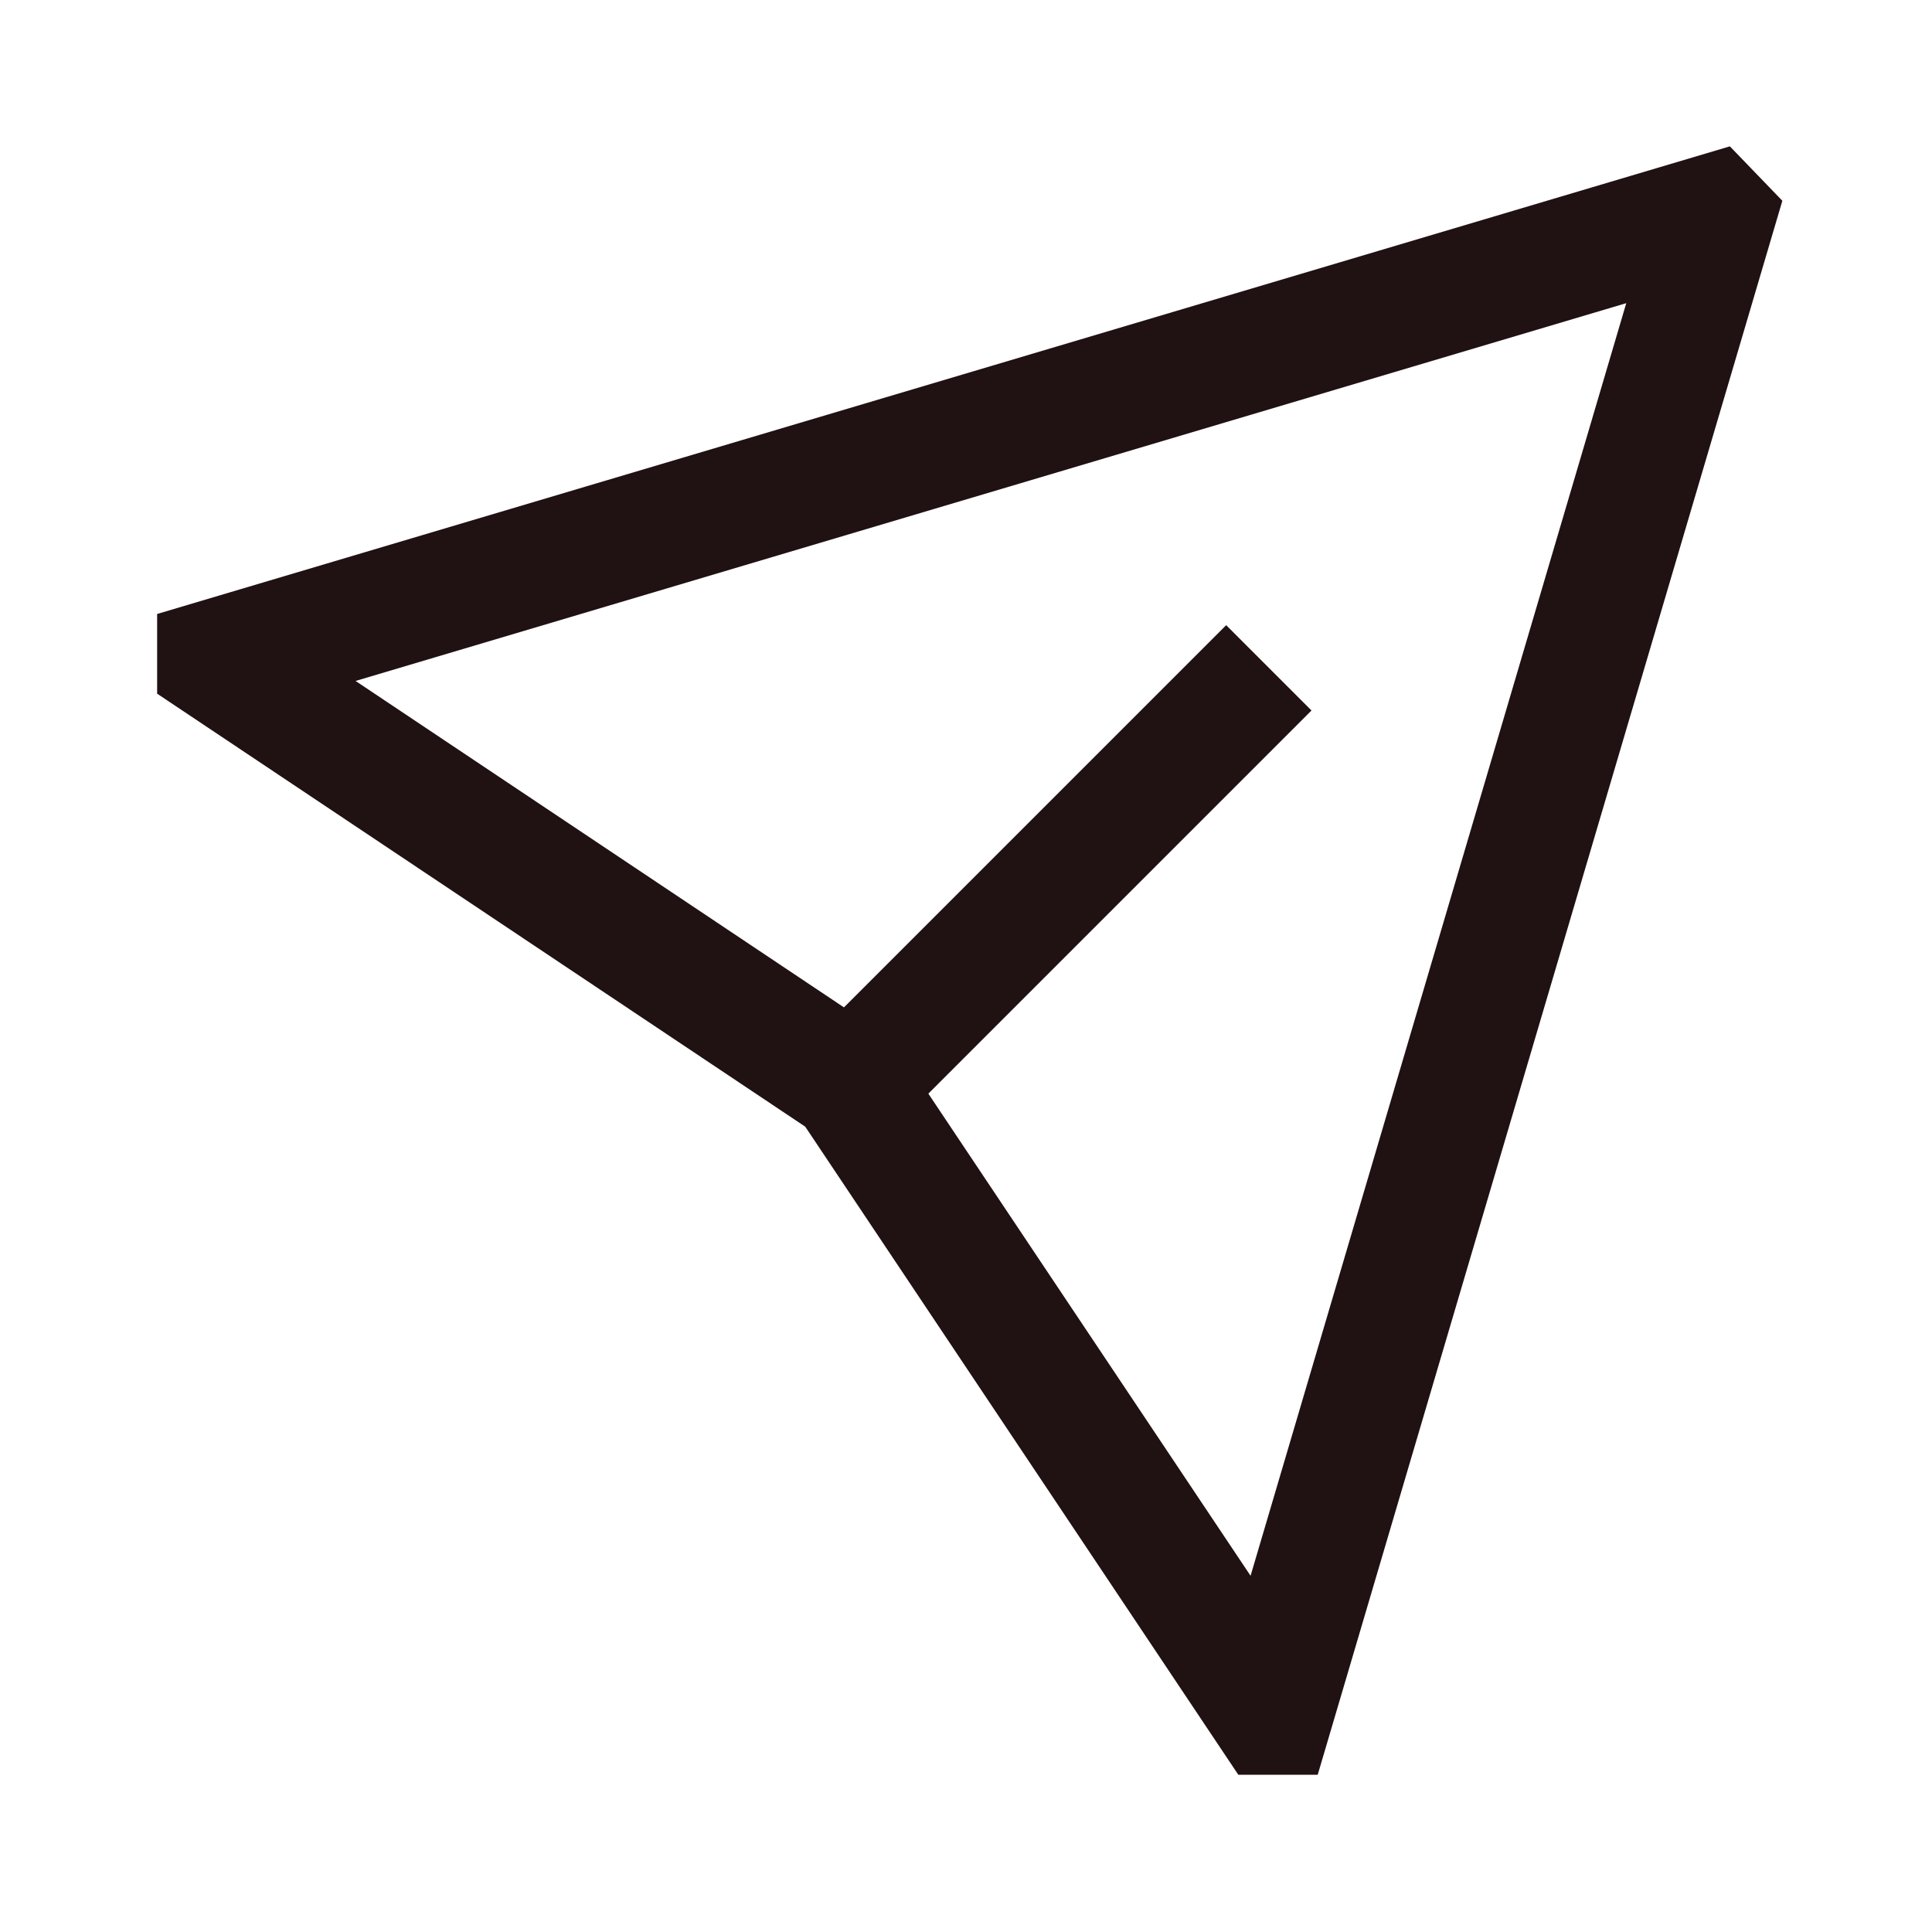 <svg width="24" height="24" viewBox="0 0 24 24" fill="none" xmlns="http://www.w3.org/2000/svg">
<path fill-rule="evenodd" clip-rule="evenodd" d="M21.489 1.818L22.141 2.494L16.369 22.047H15.383L10.003 13.996L1.952 8.617V7.627L21.489 1.818ZM4.417 8.459L11.084 12.915L15.535 19.575L20.202 3.766L4.417 8.459Z" fill="#201113"/>
<path fill-rule="evenodd" clip-rule="evenodd" d="M16.292 8.826L10.789 14.329L9.729 13.269L15.232 7.766L16.292 8.826Z" fill="#201113"/>
</svg>
